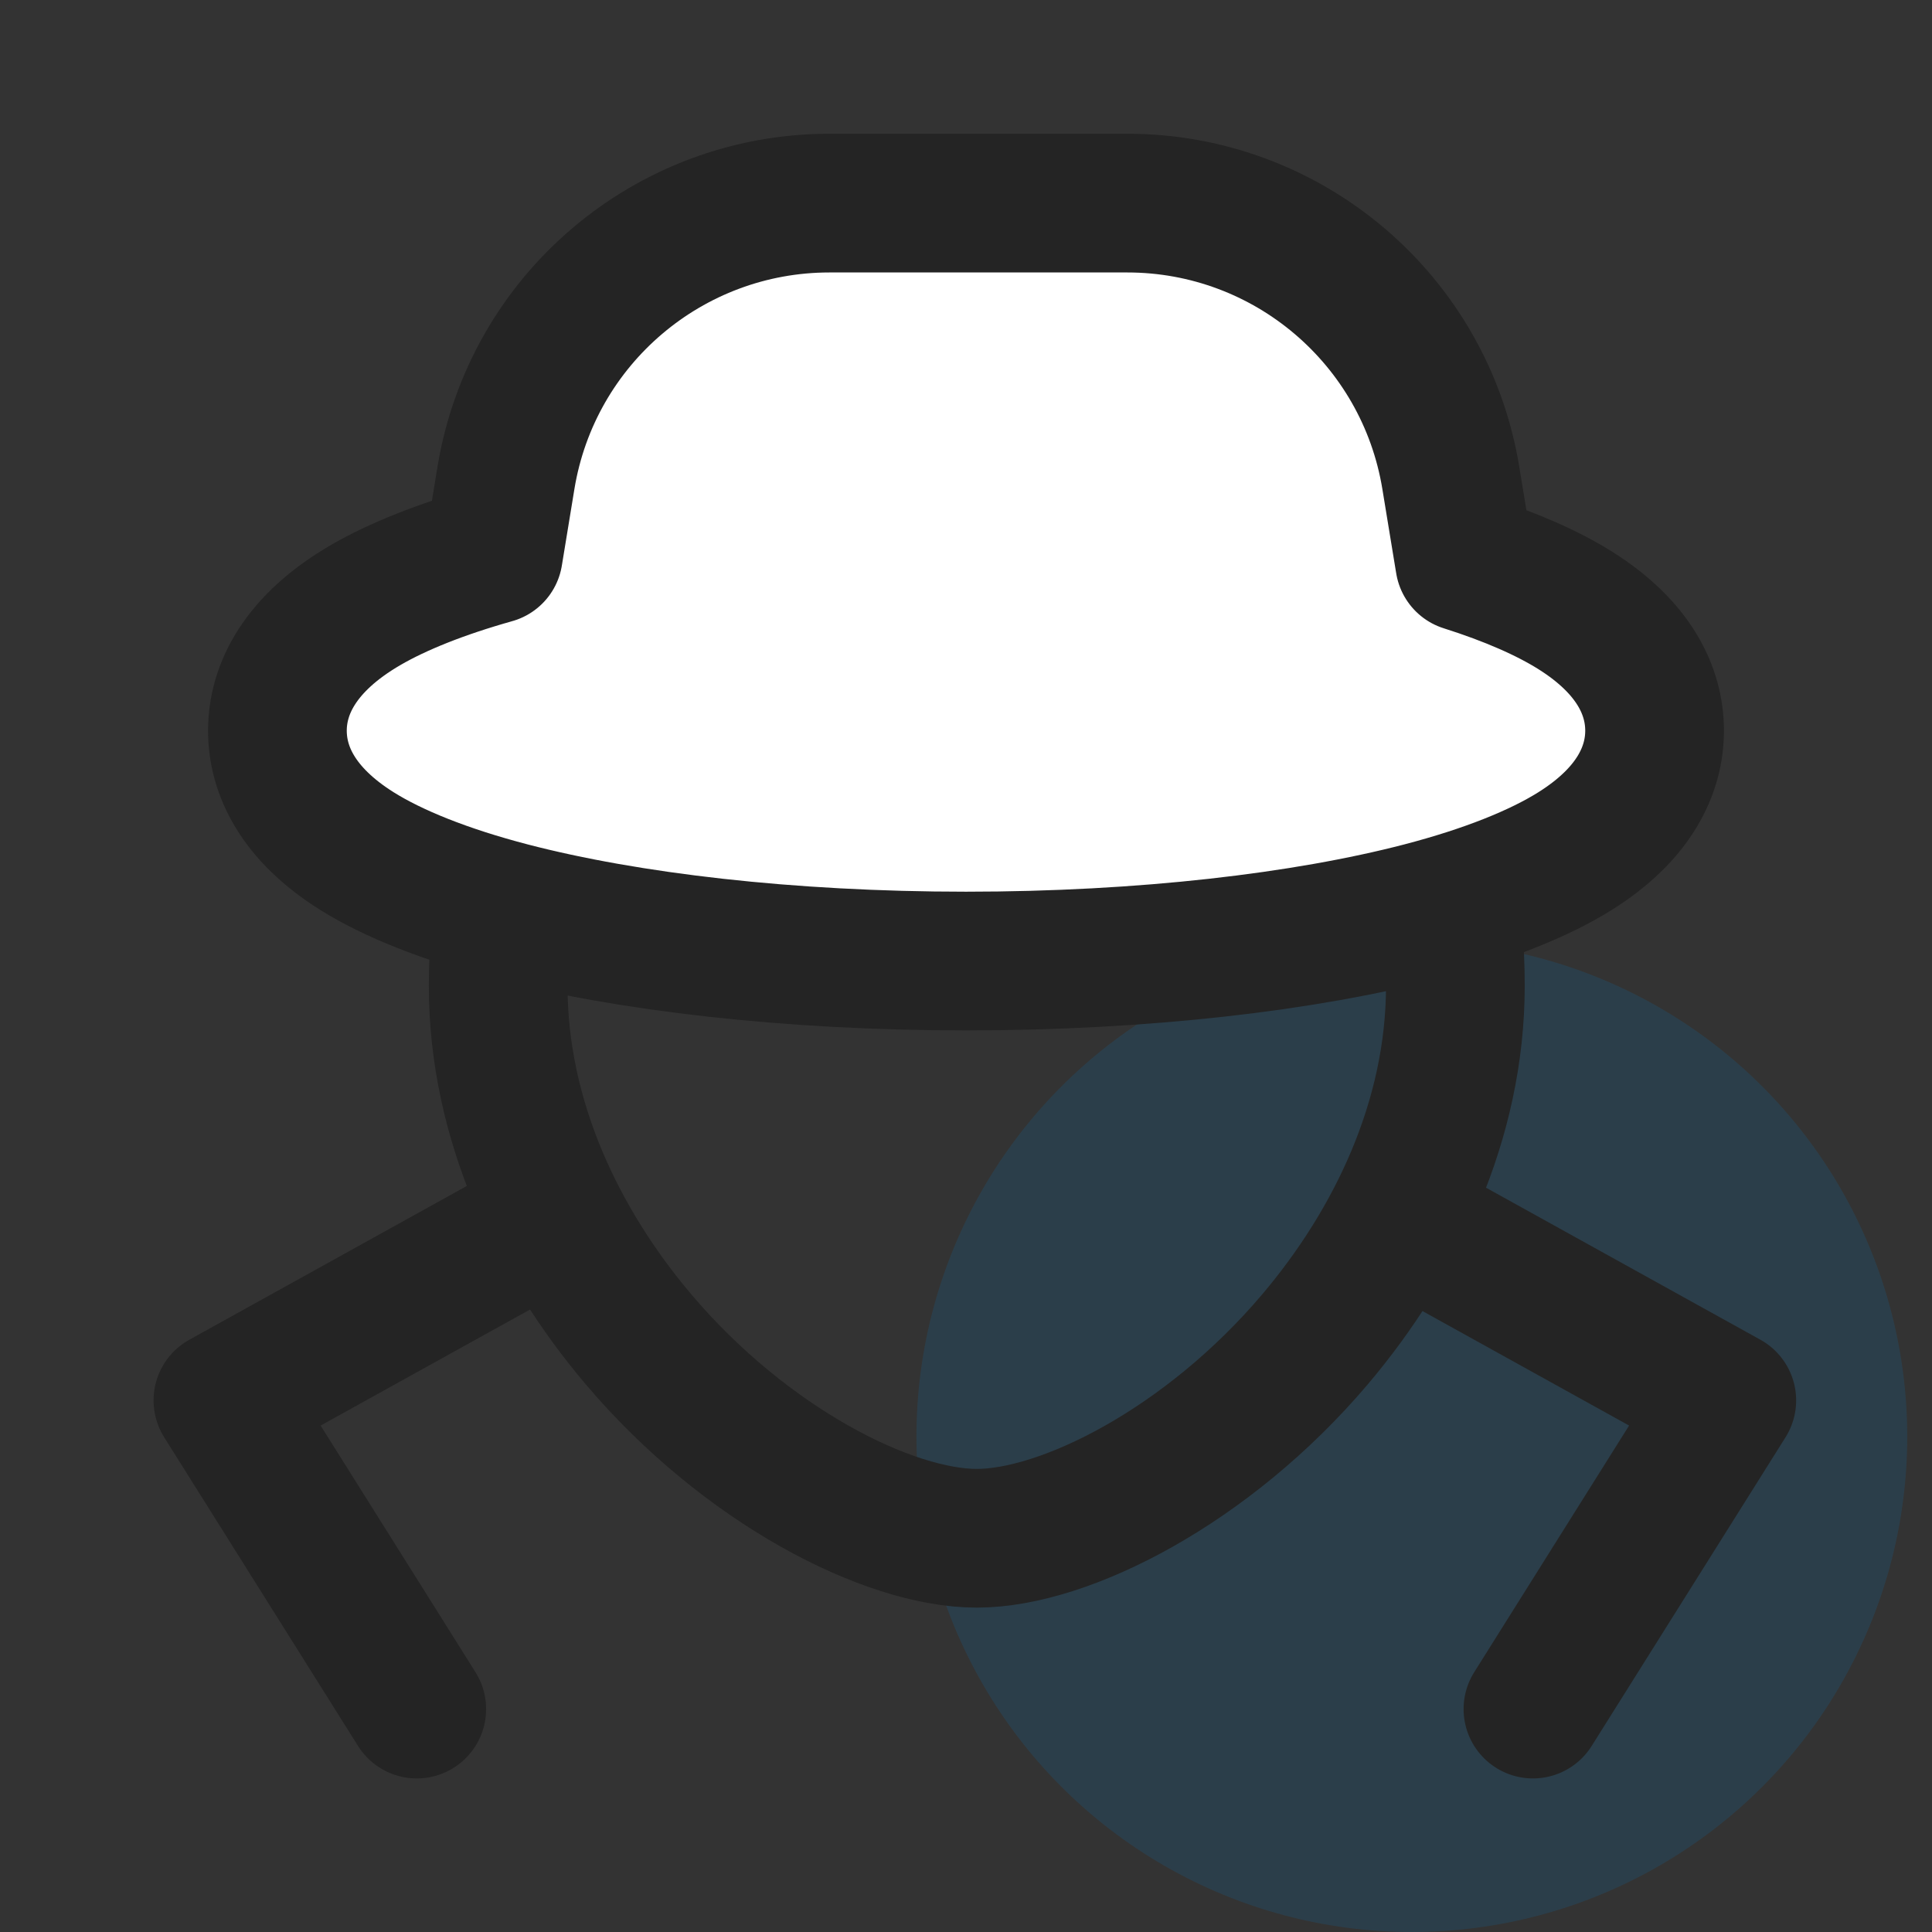 <?xml version="1.0" encoding="UTF-8"?>
<svg width="78px" height="78px" viewBox="0 0 78 78" version="1.1" xmlns="http://www.w3.org/2000/svg" xmlns:xlink="http://www.w3.org/1999/xlink">
    <rect x="0" y="0" width="78" height="78" fill="#333333" stroke="none"/>
    <!-- Generator: Sketch 62 (91390) - https://sketch.com -->
    <title>Anonymous</title>
    <desc>Created with Sketch.</desc>
    <g id="页面-1" stroke="none" stroke-width="1" fill="none" fill-rule="evenodd">
        <g id="首页" transform="translate(-771, -1532)">
            <g id="编组-3" transform="translate(670, 1488)">
                <g id="Anonymous" transform="translate(101, 44)">
                    <circle id="椭圆形" fill="#0084D3" opacity="0.15" cx="57" cy="58" r="20"></circle>
                    <g id="编组-61备份" transform="translate(9, 11)" stroke="#242424" stroke-linecap="round" stroke-linejoin="round" stroke-width="5.6">
                        <path d="M11.113,28.804 C11.113,22.705 13.234,17.198 16.616,13.206 C20.152,9.032 25.054,6.504 30.435,6.504 C35.816,6.504 40.717,9.032 44.254,13.206 C47.636,17.198 49.757,22.705 49.757,28.804 C49.757,34.215 47.368,39.204 44.089,43.074 C39.769,48.173 34.003,51.104 30.435,51.104 C26.867,51.104 21.101,48.173 16.78,43.074 C13.501,39.204 11.113,34.215 11.113,28.804 Z" id="椭圆形备份-17"></path>
                        <path d="M54.595,23.357 C53.143,24.269 51.027,25.118 48.382,25.806 C43.678,27.029 37.18,27.8 30,27.8 C22.82,27.8 16.322,27.029 11.618,25.806 C8.973,25.118 6.857,24.269 5.405,23.357 C3.021,21.861 2.2,20.094 2.2,18.5 C2.2,16.84 3.099,14.969 5.778,13.418 C7.063,12.674 8.805,11.978 10.92,11.383 L11.427,8.292 C11.952,5.094 13.596,2.321 15.92,0.347 C18.243,-1.626 21.246,-2.8 24.487,-2.8 L36.513,-2.8 C39.754,-2.8 42.757,-1.626 45.08,0.347 C47.404,2.321 49.048,5.094 49.573,8.292 L50.132,11.696 C51.967,12.277 53.473,12.939 54.588,13.638 C56.978,15.135 57.8,16.904 57.8,18.5 C57.8,20.094 56.979,21.861 54.595,23.357 Z" id="形状结合" fill="#FFFFFF"></path>
                        <polyline id="路径-133备份" points="11.149 39.36 0 45.538 7.826 58"></polyline>
                        <polyline id="路径-133备份-2" transform="translate(55.14, 48.68) scale(-1, 1) translate(-55.14, -48.68) " points="60.714 39.36 49.565 45.538 57.391 58"></polyline>
                    </g>
                </g>
            </g>
        </g>
    </g>
</svg>